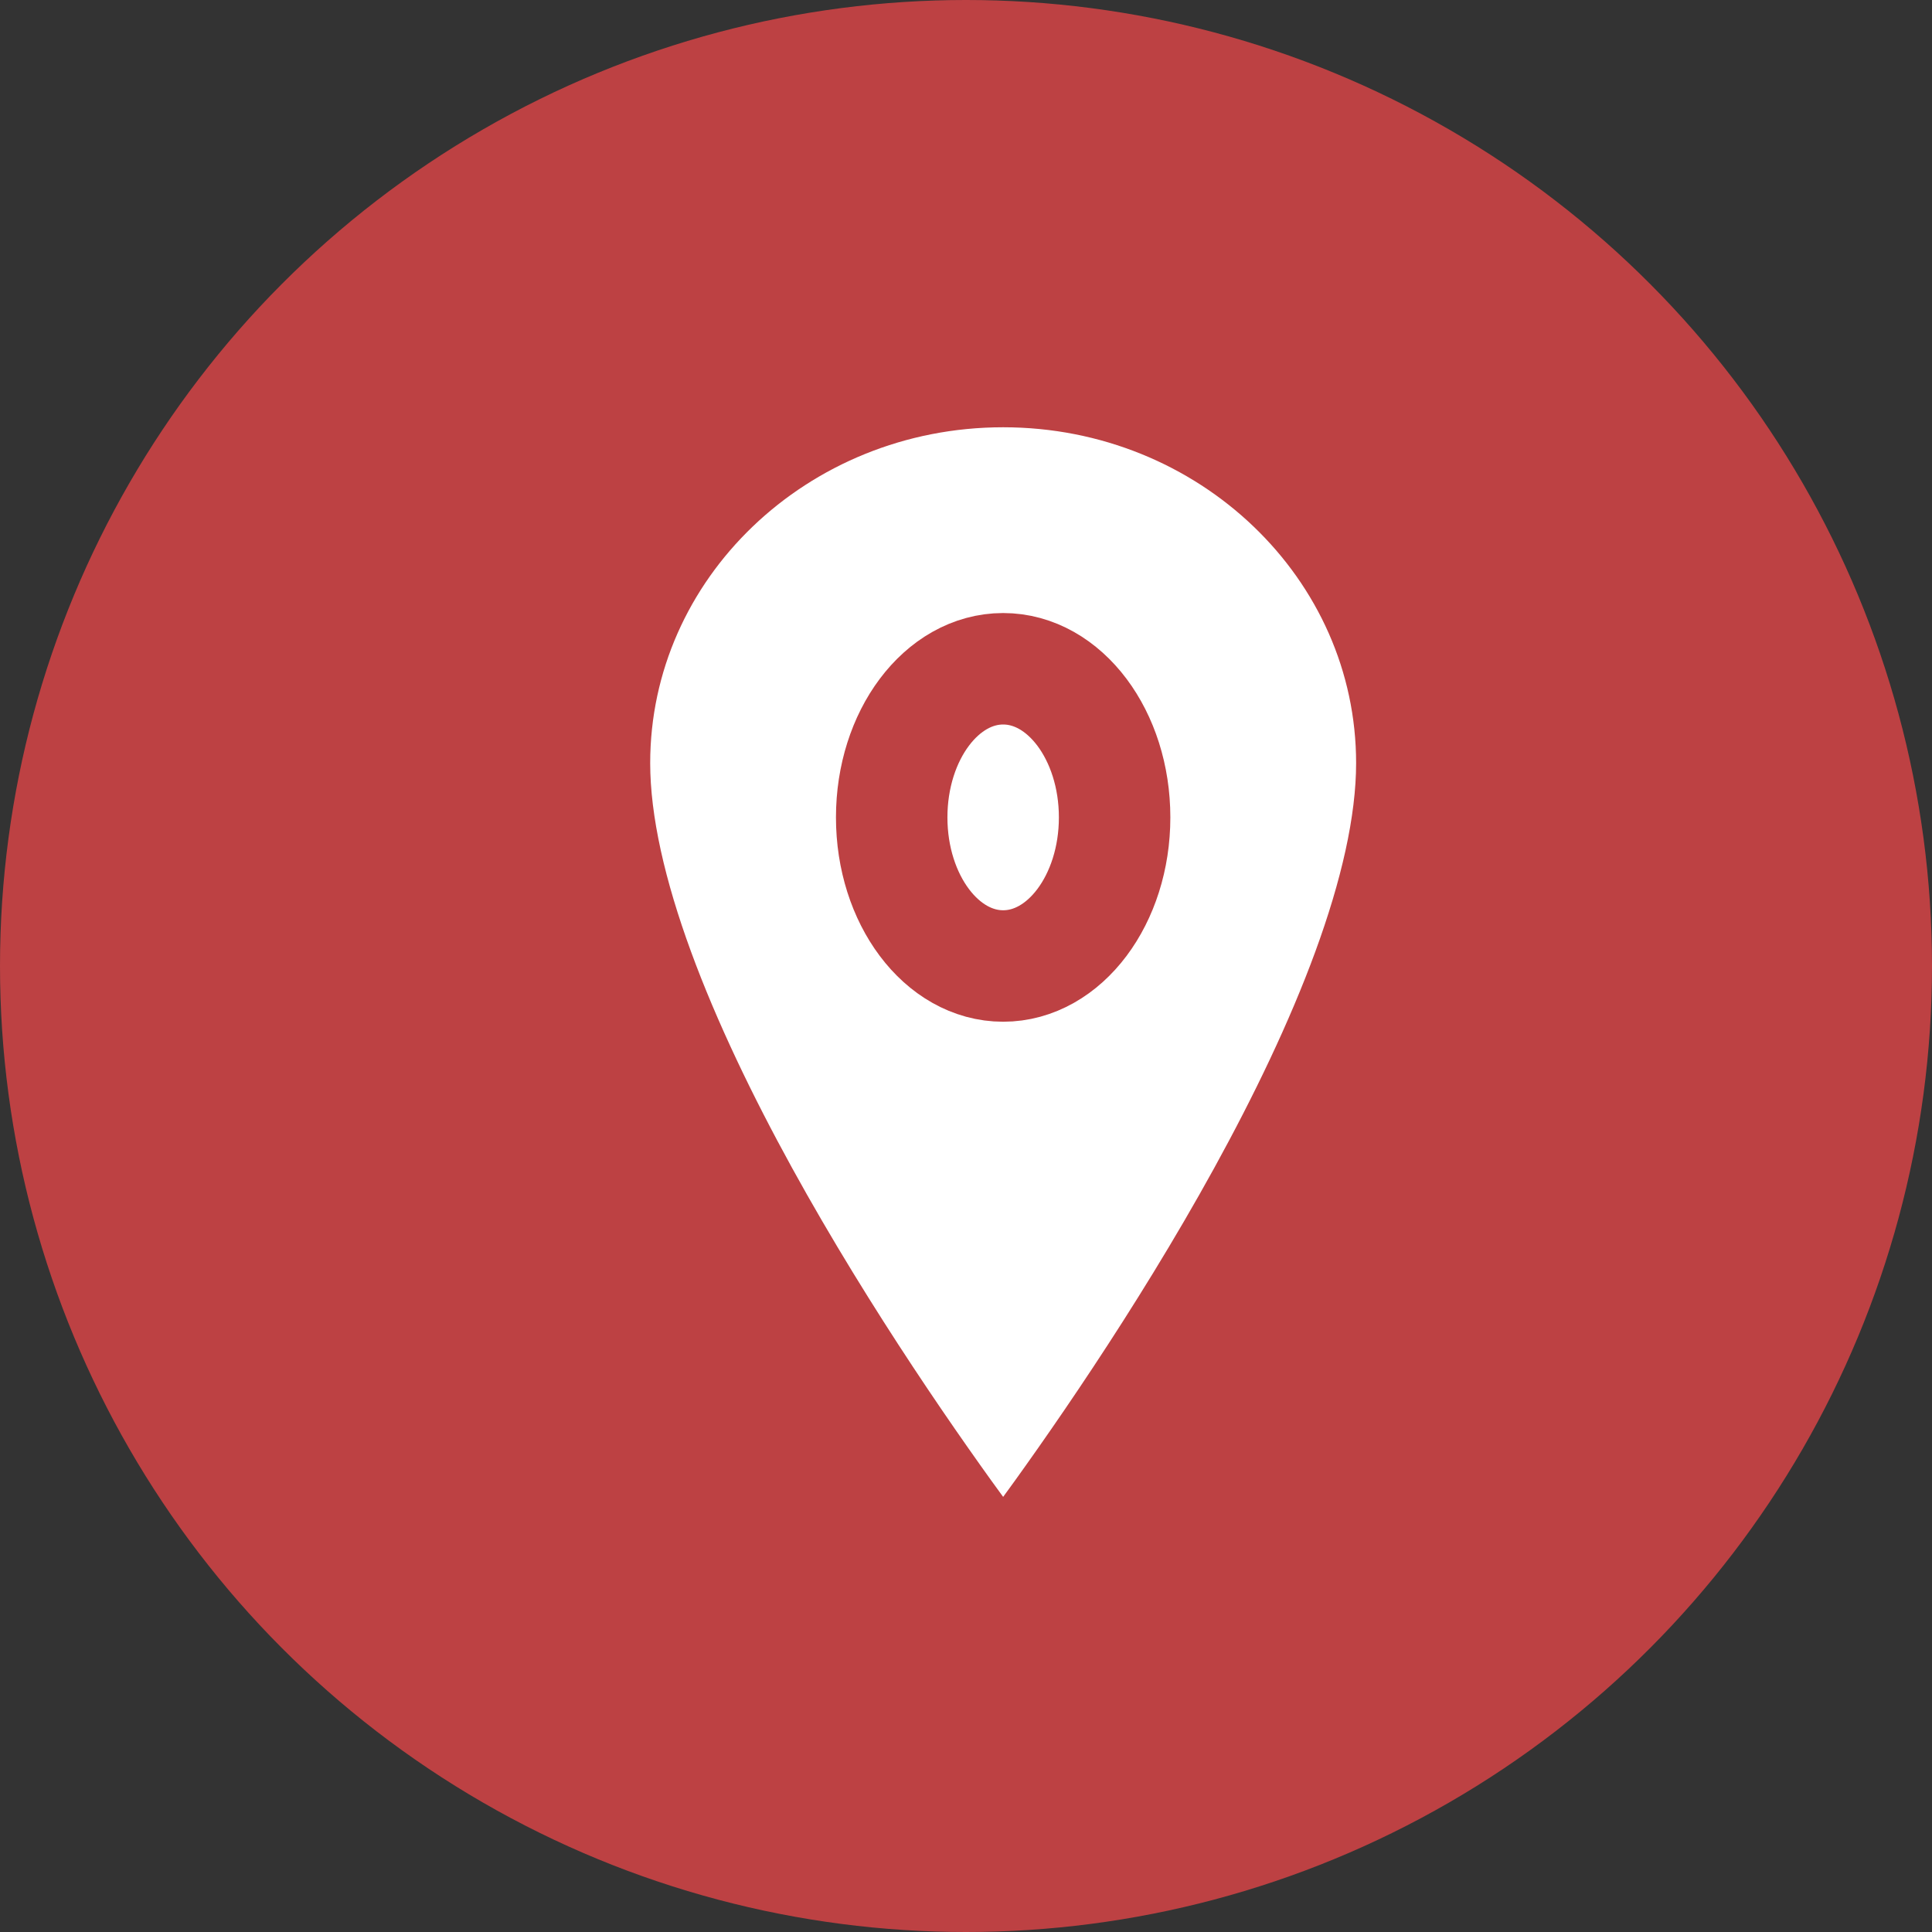 <svg width="26" height="26" viewBox="0 0 26 26" fill="none" xmlns="http://www.w3.org/2000/svg">
<rect x="0" y="0" width="26" height="26" fill="#333333" stroke="none"/>
<circle cx="13" cy="13" r="13" fill="#BD4143"/>
<path d="M13.5 5C10.463 5 8 7.361 8 10.27C8 13.616 11.667 18.919 13.013 20.75C13.069 20.828 13.142 20.891 13.227 20.934C13.311 20.977 13.405 21 13.5 21C13.595 21 13.689 20.977 13.773 20.934C13.858 20.891 13.931 20.828 13.987 20.75C15.333 18.919 19 13.618 19 10.27C19 7.361 16.537 5 13.5 5Z" fill="white" stroke="#BD4143" stroke-width="1.5" stroke-linecap="round" stroke-linejoin="round"/>
<path d="M13.5 13C14.328 13 15 12.105 15 11C15 9.895 14.328 9 13.5 9C12.672 9 12 9.895 12 11C12 12.105 12.672 13 13.5 13Z" fill="white" stroke="#BD4143" stroke-width="1.5" stroke-linecap="round" stroke-linejoin="round"/>
</svg>
